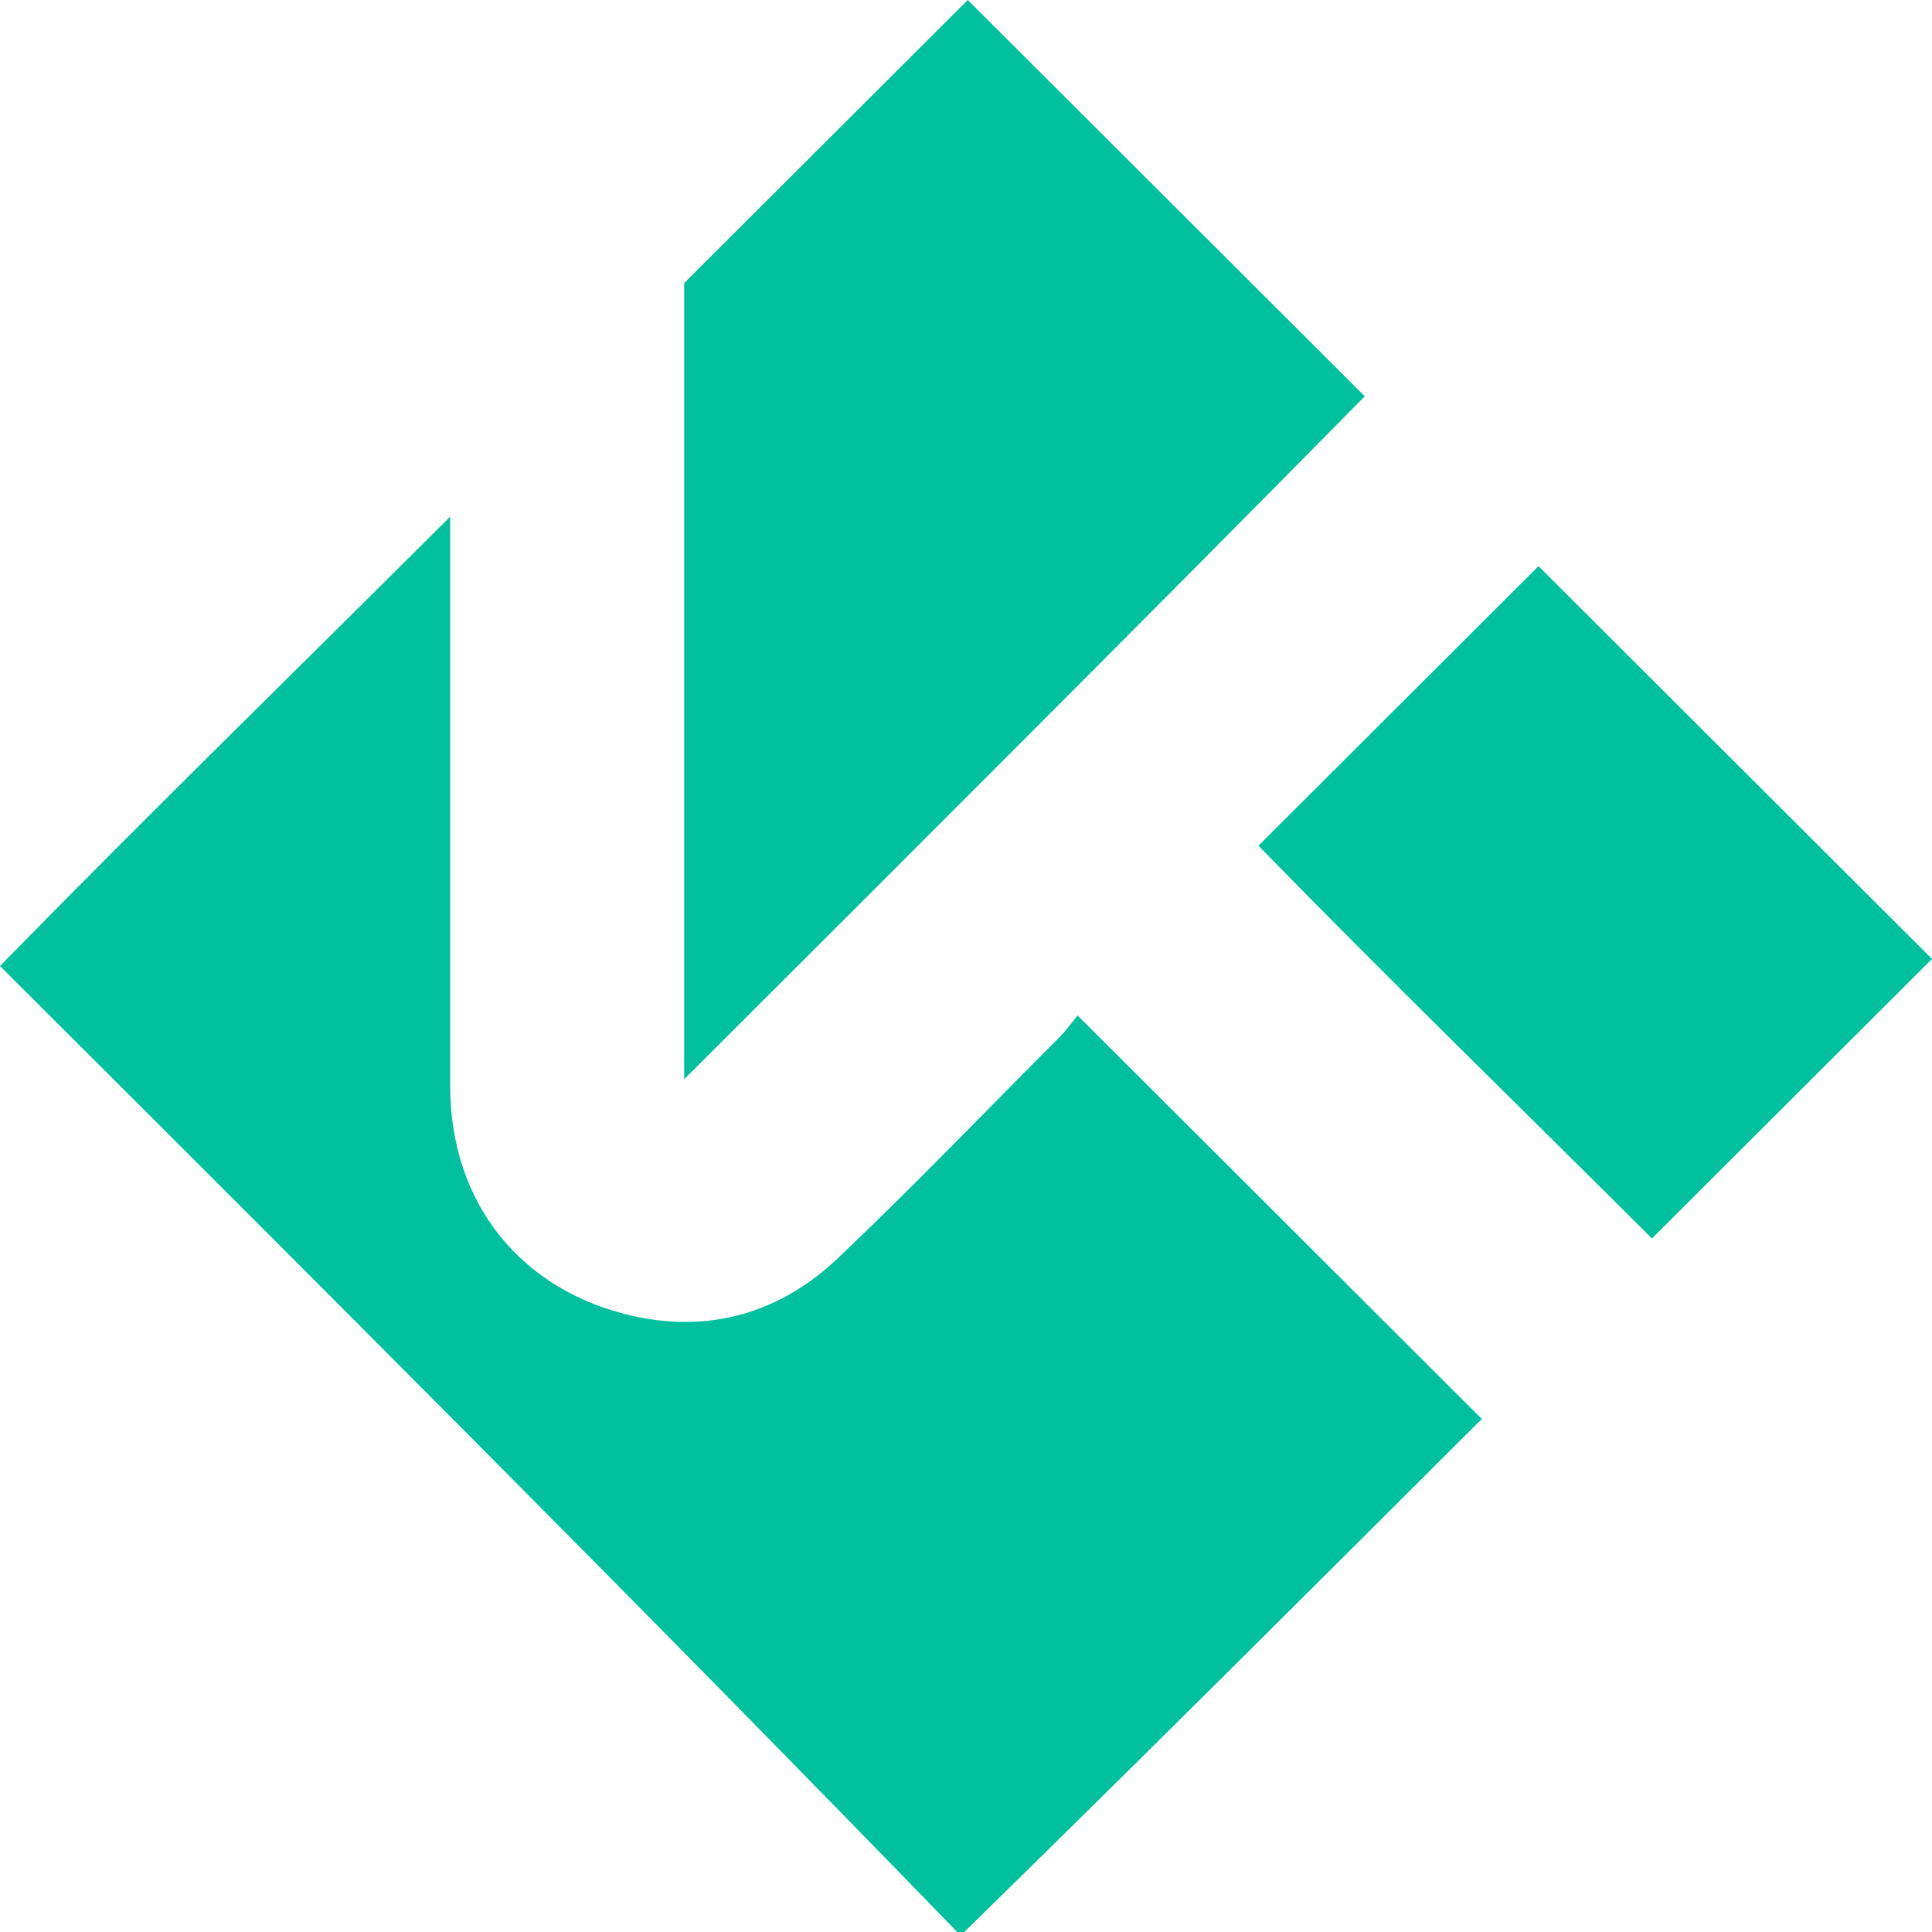 <svg width="118" height="118" viewBox="0 0 118 118" fill="none" xmlns="http://www.w3.org/2000/svg">
<g clip-path="url(#clip0_179_181665)">
<path d="M0 59C9.094 49.707 18.187 40.846 27.497 31.553C27.497 32.201 27.497 32.85 27.497 33.714C27.497 44.52 27.497 55.542 27.497 66.348C27.497 73.48 31.828 78.883 38.756 80.396C43.736 81.476 48.066 79.963 51.53 76.505C56.077 72.183 60.407 67.645 64.738 63.322C65.171 62.89 65.604 62.242 65.82 62.026C74.264 70.454 82.492 78.667 90.503 86.663C80.11 97.037 69.501 107.626 58.675 118.216C39.406 98.333 19.703 78.667 0 59Z" fill="#00C09E"/>
<path d="M41.787 65.916C41.787 49.707 41.787 33.282 41.787 17.289C47.633 11.454 53.479 5.619 59.108 0C67.119 7.996 75.347 16.209 83.358 24.205C69.717 38.037 55.644 52.084 41.787 65.916Z" fill="#00C09E"/>
<path d="M76.862 51.652C82.492 46.033 88.338 40.198 93.967 34.579C101.978 42.575 109.989 50.572 118 58.568C112.371 64.187 106.525 70.022 100.895 75.641C93.101 67.861 84.873 59.864 76.862 51.652Z" fill="#00C09E"/>
</g>
<defs>
<clipPath id="clip0_179_181665">
<rect width="118" height="118" fill="white"/>
</clipPath>
</defs>
</svg>
